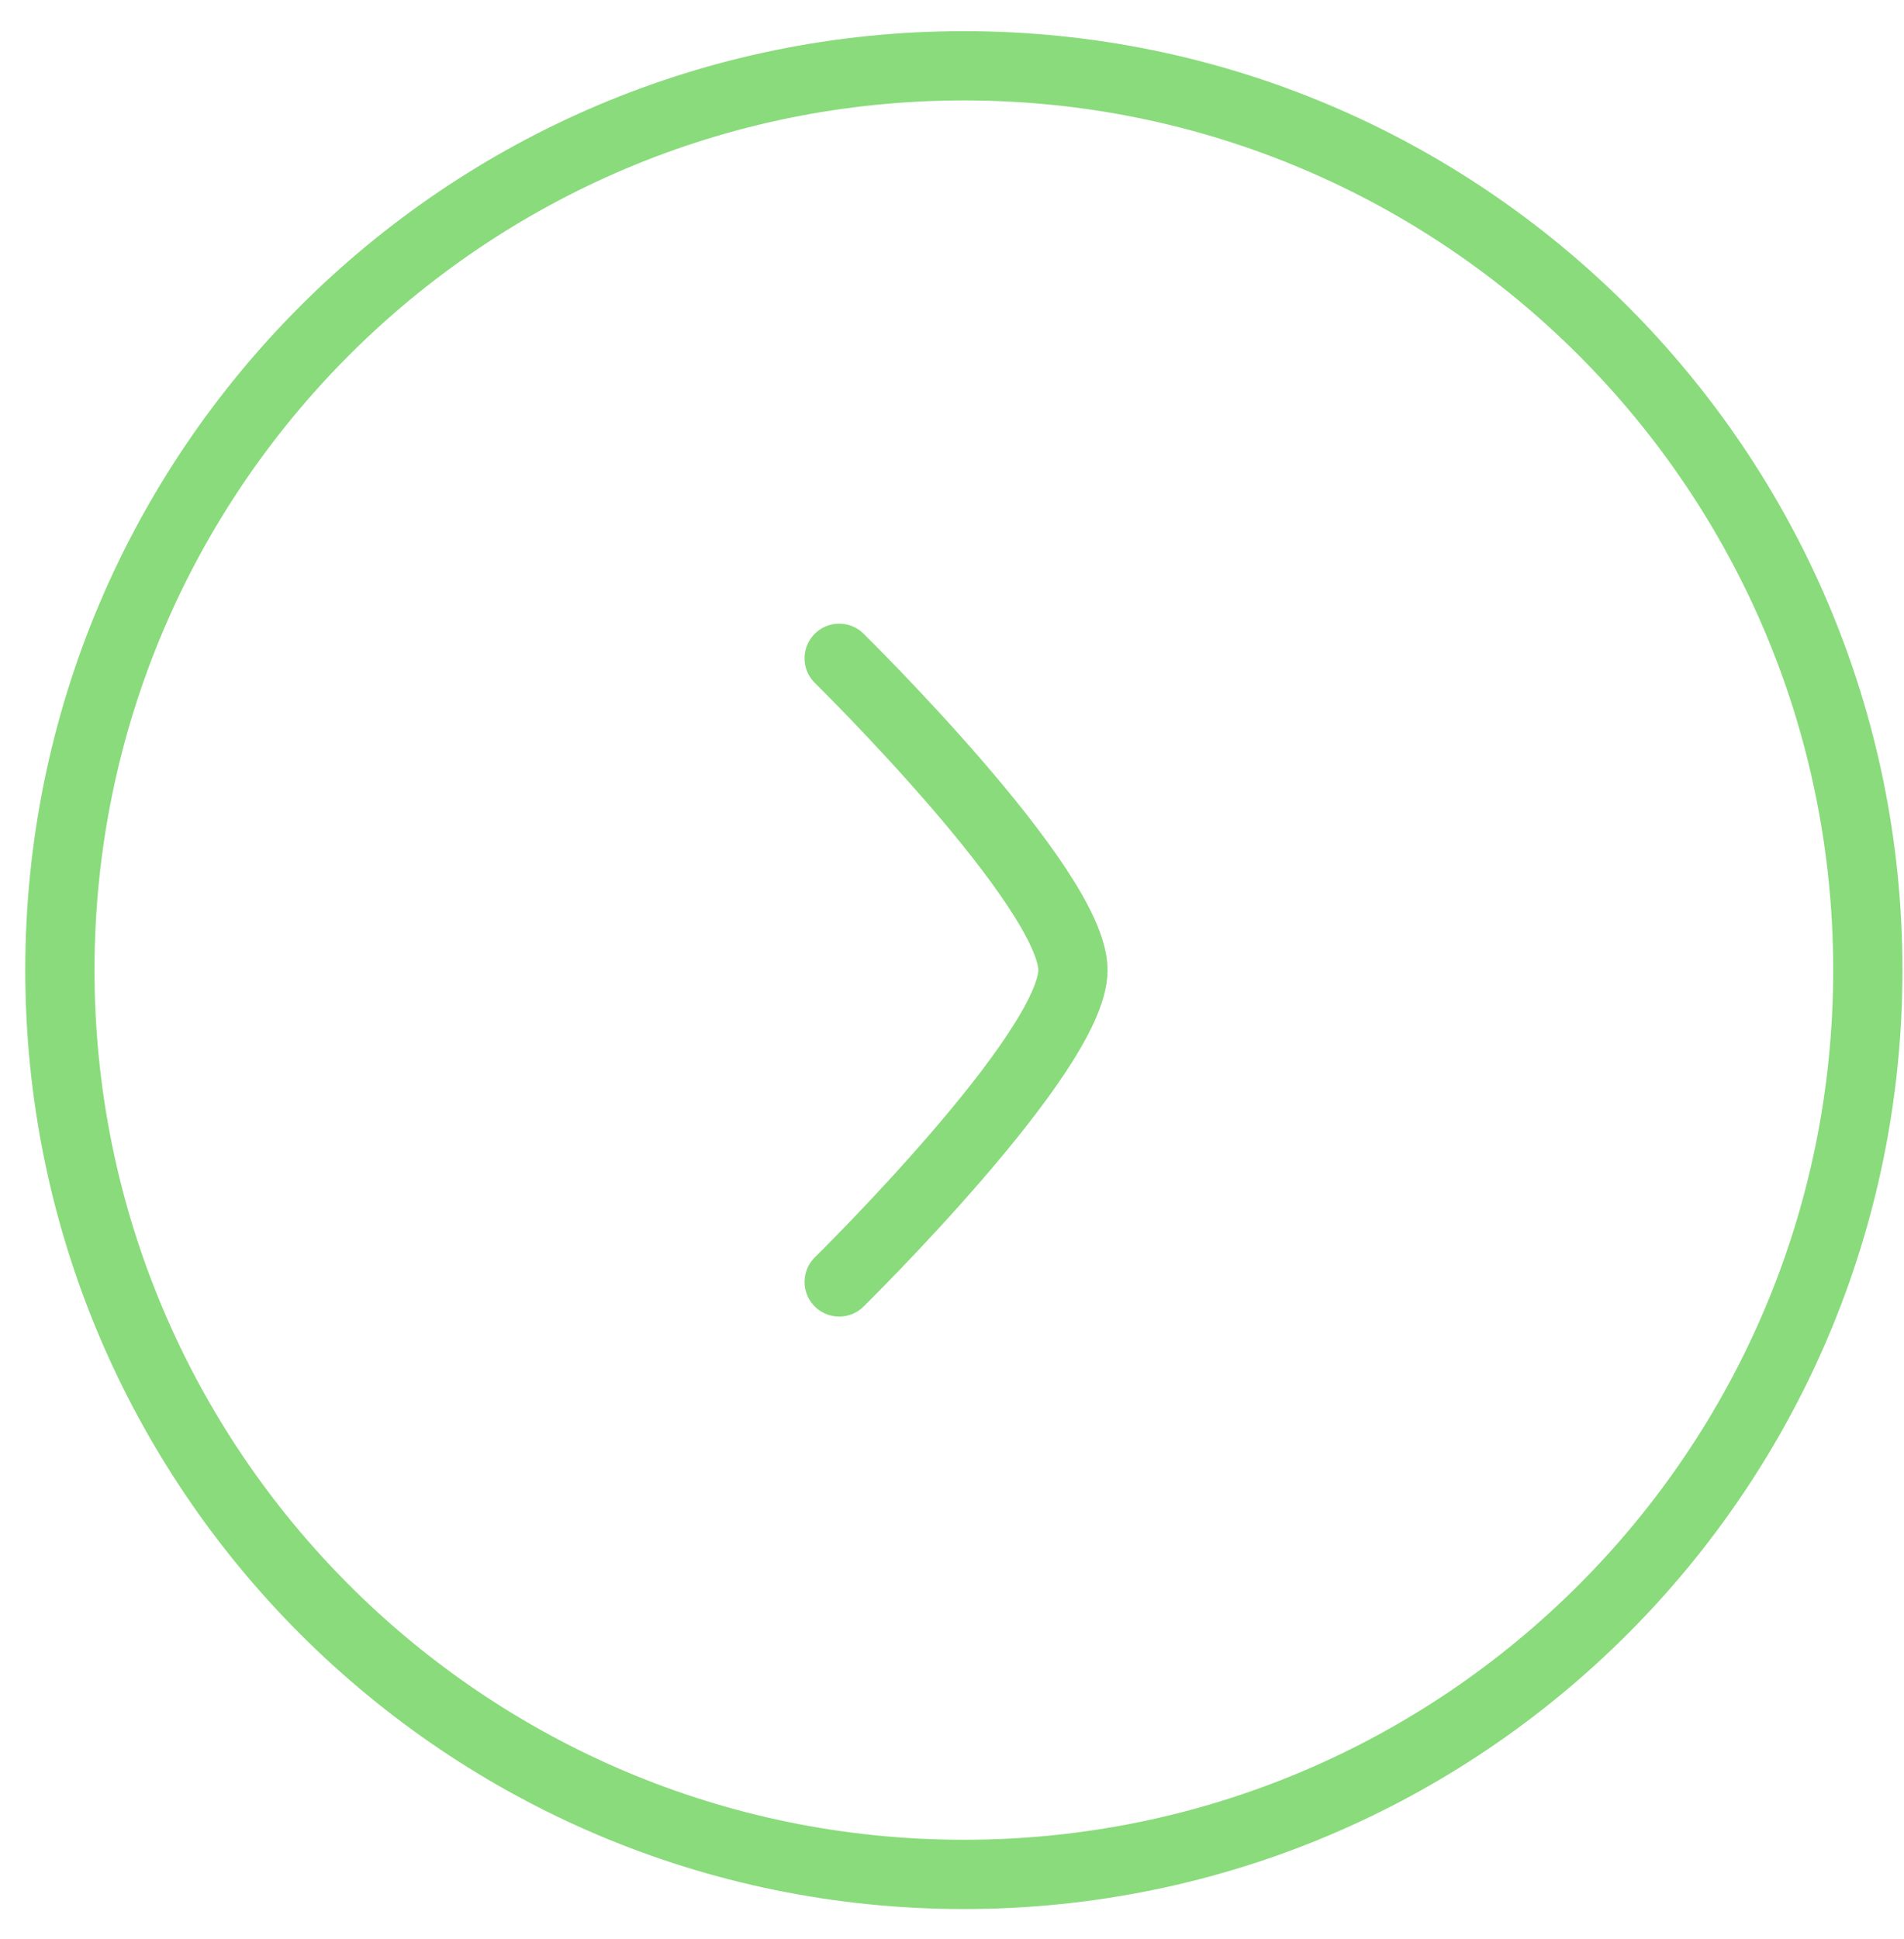 <?xml version="1.0" encoding="UTF-8"?> <svg xmlns="http://www.w3.org/2000/svg" width="55" height="56" viewBox="0 0 55 56" fill="none"><path d="M27.843 54.125C42.264 54.125 53.955 42.434 53.955 28.012C53.955 13.591 42.264 1.9 27.843 1.9C13.421 1.9 1.73 13.591 1.73 28.012C1.73 42.434 13.421 54.125 27.843 54.125Z" stroke="#89DB7B" stroke-width="2"></path><path d="M24.241 19.009C24.241 19.009 30.994 25.64 30.994 28.013C30.994 30.386 24.241 37.017 24.241 37.017" stroke="#89DB7B" stroke-width="2" stroke-linecap="round" stroke-linejoin="round"></path></svg> 